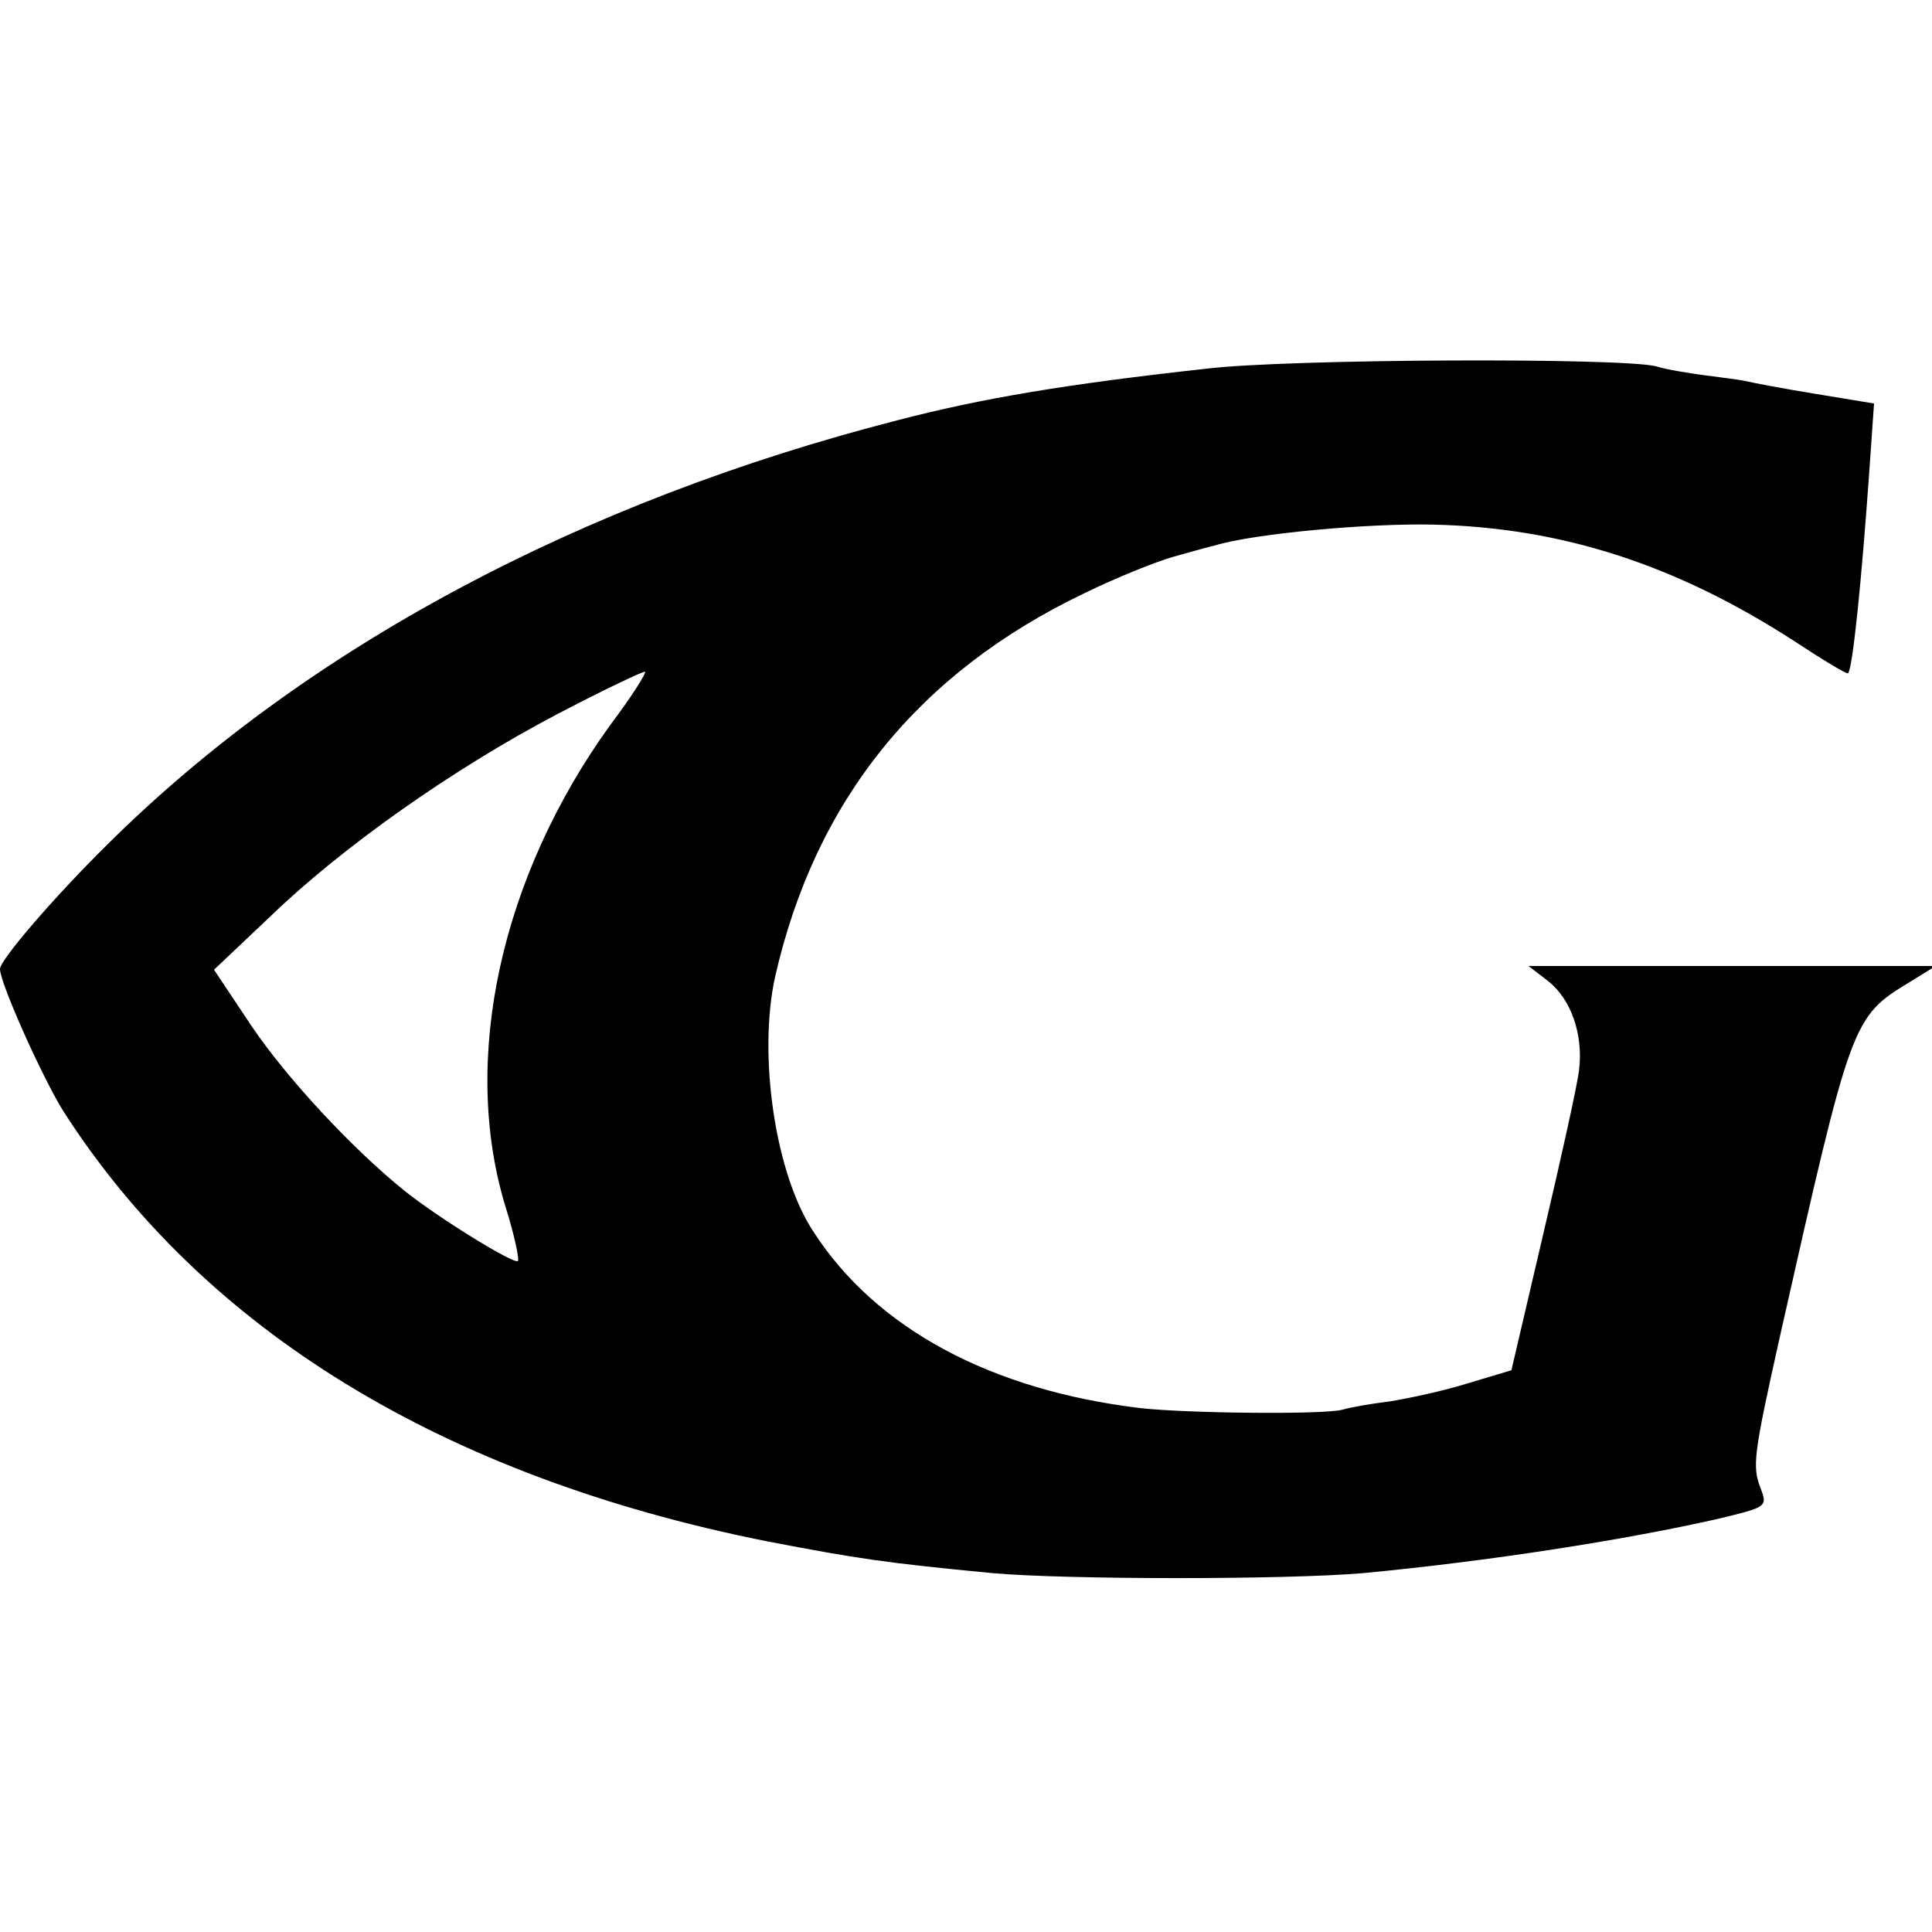 <?xml version="1.0" standalone="no"?>
<!DOCTYPE svg PUBLIC "-//W3C//DTD SVG 20010904//EN"
 "http://www.w3.org/TR/2001/REC-SVG-20010904/DTD/svg10.dtd">
<svg version="1.0" xmlns="http://www.w3.org/2000/svg"
 width="260pt" height="260pt" viewBox="0 0 260 260"
 preserveAspectRatio="xMidYMid meet">
<g transform="translate(0,260) scale(0.1,-0.1)"
fill="#000000" stroke="none">
<path d="M1625 2104 c-191 -21 -303 -40 -415 -69 -430 -110 -800 -308 -1065
-571 -73 -72 -145 -156 -145 -168 0 -19 57 -146 85 -191 189 -295 511 -492
946 -579 125 -24 159 -29 304 -43 102 -9 396 -9 500 0 168 16 349 44 477 73
66 16 67 16 57 42 -11 29 -9 45 26 202 97 430 97 431 176 479 l34 21 -274 0
-274 0 26 -20 c31 -24 48 -72 42 -120 -2 -19 -24 -118 -48 -220 l-43 -184 -60
-18 c-32 -10 -79 -20 -104 -24 -25 -3 -53 -8 -63 -11 -25 -7 -209 -5 -272 2
-201 24 -356 107 -440 237 -52 78 -75 238 -52 343 54 238 193 410 417 517 41
20 95 42 120 49 25 7 50 14 55 15 53 16 206 30 294 28 173 -4 327 -54 486
-157 38 -25 71 -45 72 -43 6 5 18 120 29 277 l6 86 -79 13 c-43 7 -85 15 -93
17 -8 2 -34 5 -56 8 -23 3 -53 8 -65 12 -48 12 -495 10 -604 -3z m-804 -480
c-147 -204 -201 -449 -141 -647 12 -38 19 -71 17 -74 -5 -5 -107 58 -152 94
-71 57 -160 153 -207 223 l-50 75 74 70 c97 94 247 200 388 274 63 33 116 58
118 57 2 -2 -19 -35 -47 -72z"/>
</g>
</svg>
